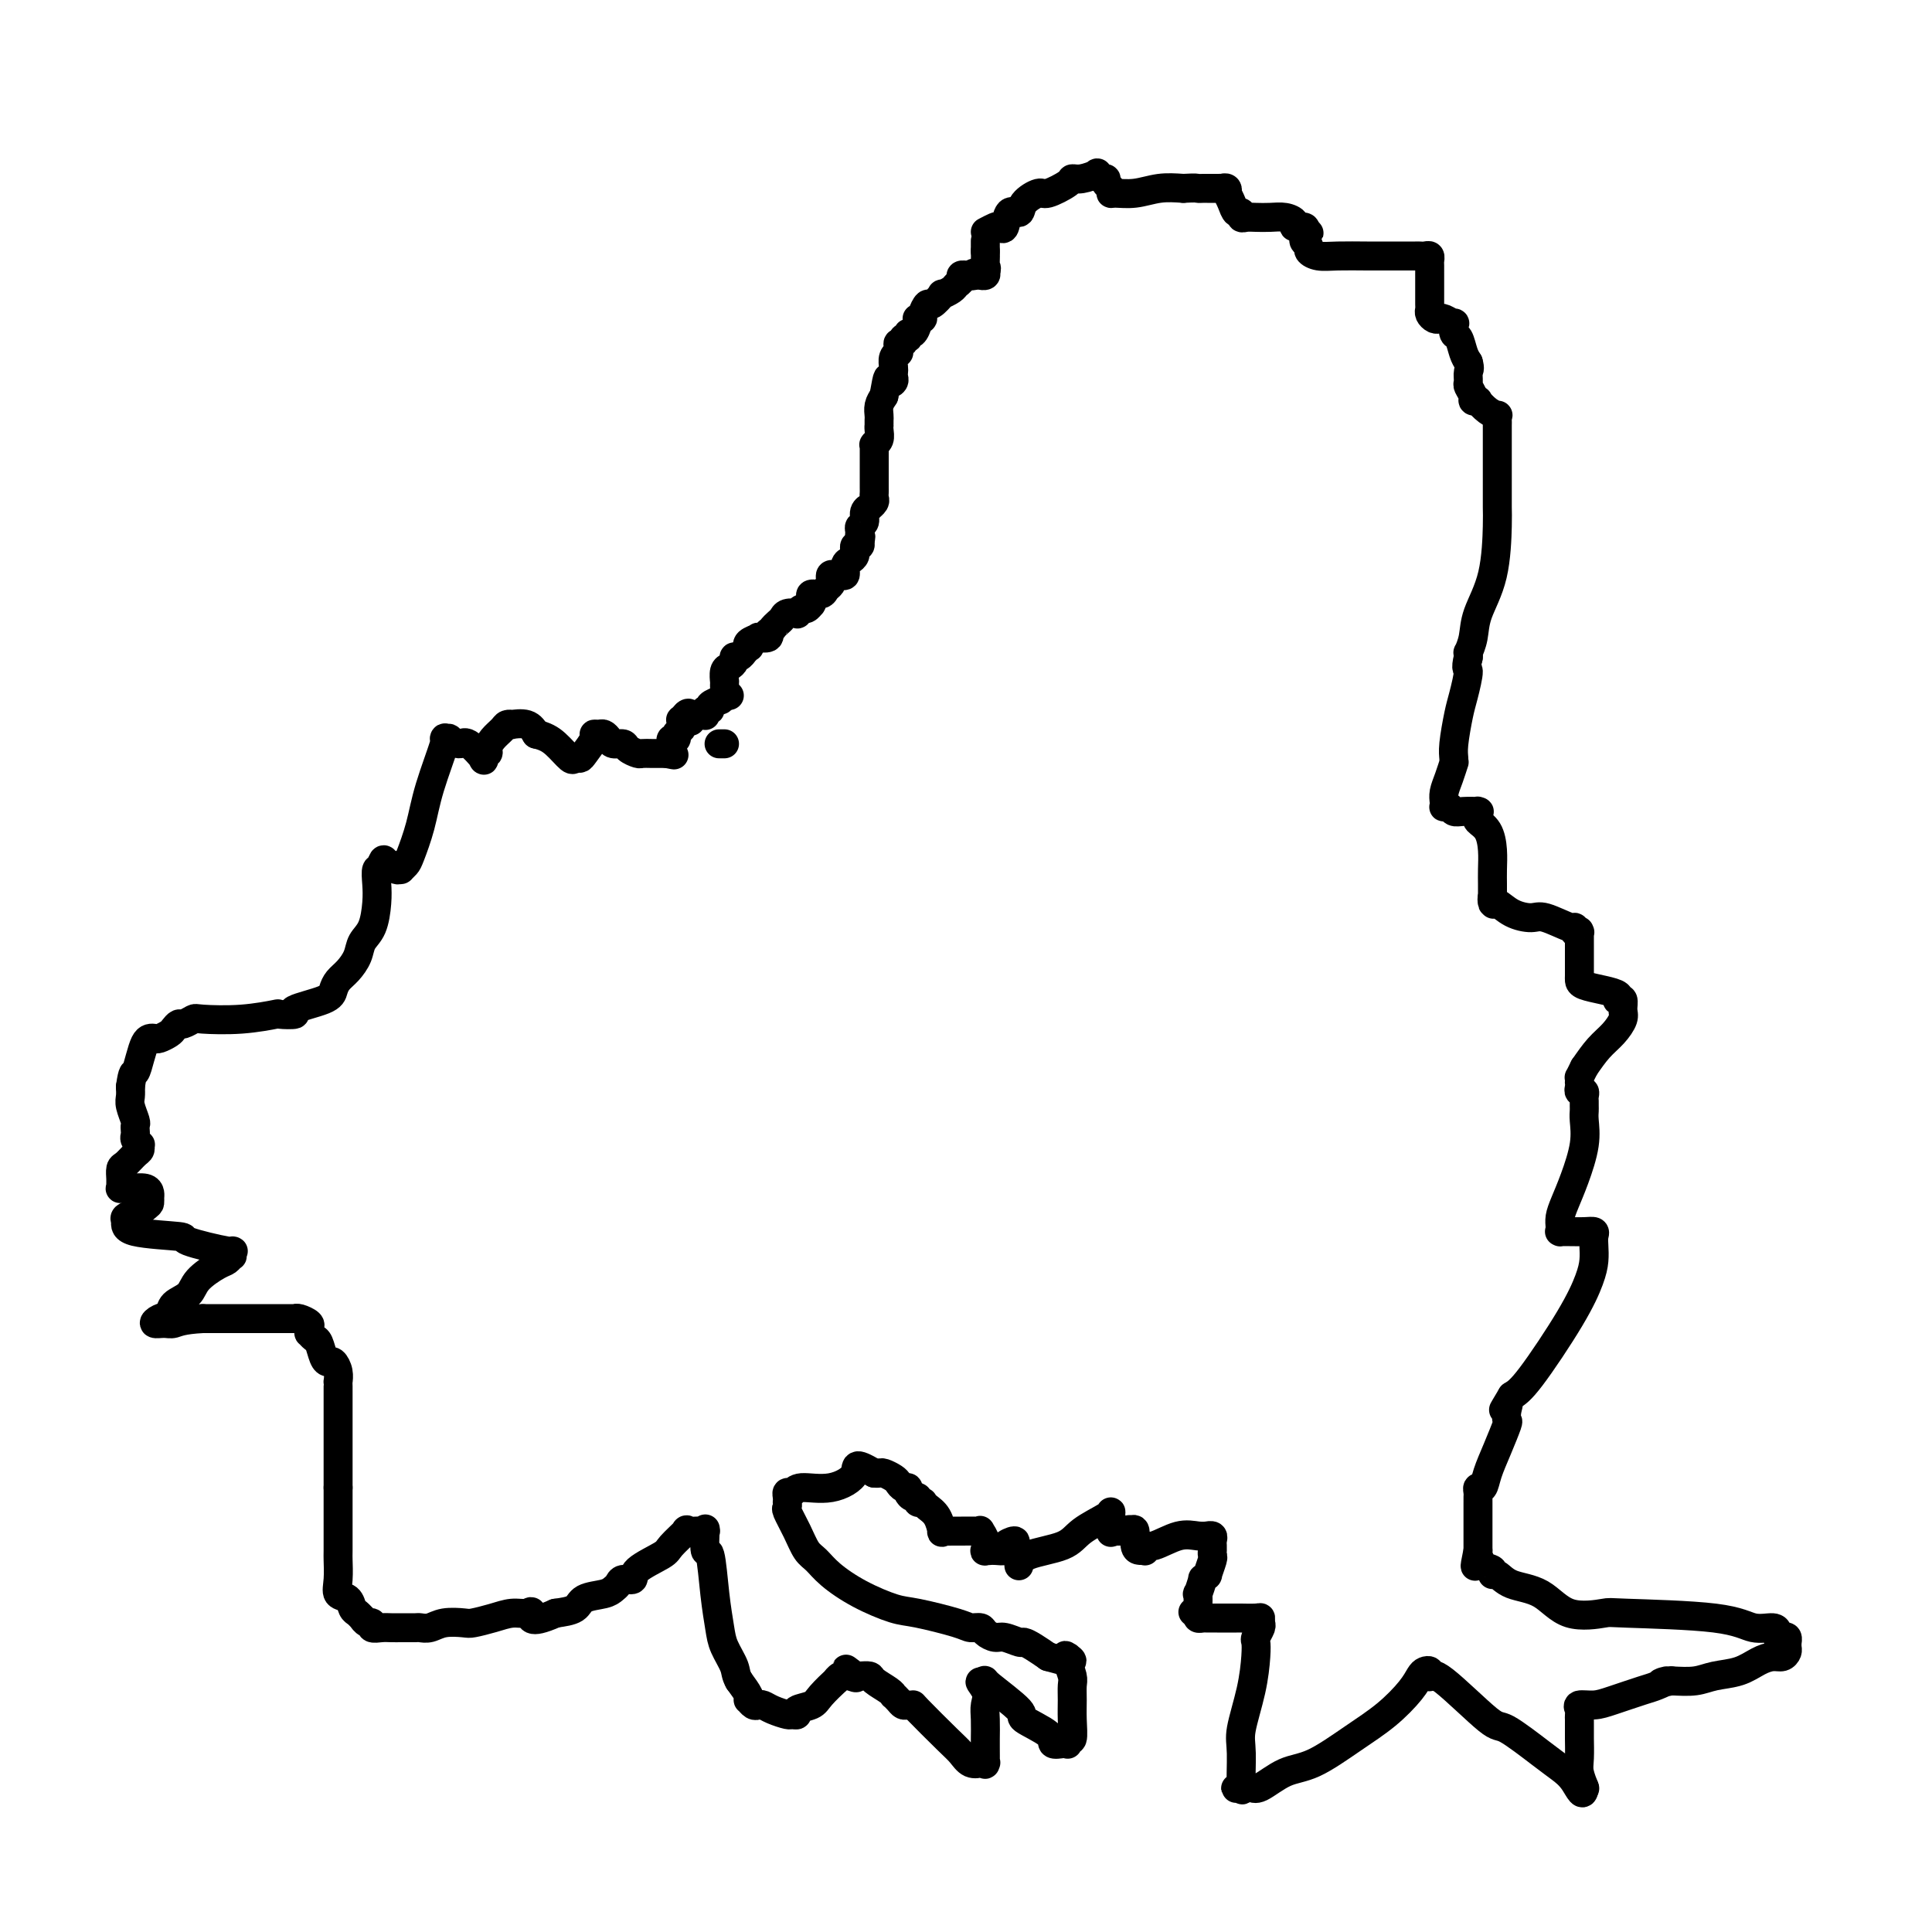 <svg viewBox='0 0 400 400' version='1.1' xmlns='http://www.w3.org/2000/svg' xmlns:xlink='http://www.w3.org/1999/xlink'><g fill='none' stroke='#000000' stroke-width='6' stroke-linecap='round' stroke-linejoin='round'><path d='M151,144c-0.423,0.092 -0.845,0.184 -1,0c-0.155,-0.184 -0.042,-0.645 0,-1c0.042,-0.355 0.014,-0.606 0,-1c-0.014,-0.394 -0.014,-0.931 0,-1c0.014,-0.069 0.041,0.331 0,0c-0.041,-0.331 -0.152,-1.394 0,-2c0.152,-0.606 0.567,-0.755 1,-1c0.433,-0.245 0.886,-0.586 1,-1c0.114,-0.414 -0.109,-0.899 0,-1c0.109,-0.101 0.552,0.184 1,0c0.448,-0.184 0.903,-0.837 1,-1c0.097,-0.163 -0.162,0.163 0,0c0.162,-0.163 0.745,-0.814 1,-1c0.255,-0.186 0.181,0.095 0,0c-0.181,-0.095 -0.469,-0.565 0,-1c0.469,-0.435 1.695,-0.835 2,-1c0.305,-0.165 -0.310,-0.096 0,0c0.310,0.096 1.545,0.218 2,0c0.455,-0.218 0.130,-0.777 0,-1c-0.130,-0.223 -0.065,-0.112 0,0'/><path d='M159,131c1.418,-1.261 0.962,-0.912 1,-1c0.038,-0.088 0.570,-0.611 1,-1c0.430,-0.389 0.759,-0.644 1,-1c0.241,-0.356 0.393,-0.812 1,-1c0.607,-0.188 1.669,-0.107 2,0c0.331,0.107 -0.069,0.239 0,0c0.069,-0.239 0.607,-0.848 1,-1c0.393,-0.152 0.642,0.153 1,0c0.358,-0.153 0.826,-0.763 1,-1c0.174,-0.237 0.053,-0.101 0,0c-0.053,0.101 -0.040,0.168 0,0c0.040,-0.168 0.105,-0.570 0,-1c-0.105,-0.430 -0.382,-0.889 0,-1c0.382,-0.111 1.422,0.124 2,0c0.578,-0.124 0.694,-0.607 1,-1c0.306,-0.393 0.803,-0.694 1,-1c0.197,-0.306 0.095,-0.616 0,-1c-0.095,-0.384 -0.184,-0.842 0,-1c0.184,-0.158 0.641,-0.017 1,0c0.359,0.017 0.622,-0.089 1,0c0.378,0.089 0.872,0.374 1,0c0.128,-0.374 -0.109,-1.405 0,-2c0.109,-0.595 0.564,-0.752 1,-1c0.436,-0.248 0.853,-0.587 1,-1c0.147,-0.413 0.025,-0.899 0,-1c-0.025,-0.101 0.046,0.183 0,0c-0.046,-0.183 -0.208,-0.833 0,-1c0.208,-0.167 0.787,0.147 1,0c0.213,-0.147 0.061,-0.756 0,-1c-0.061,-0.244 -0.030,-0.122 0,0'/><path d='M178,112c0.459,-1.263 0.108,-0.919 0,-1c-0.108,-0.081 0.028,-0.586 0,-1c-0.028,-0.414 -0.219,-0.737 0,-1c0.219,-0.263 0.847,-0.466 1,-1c0.153,-0.534 -0.169,-1.400 0,-2c0.169,-0.600 0.830,-0.935 1,-1c0.170,-0.065 -0.151,0.138 0,0c0.151,-0.138 0.772,-0.619 1,-1c0.228,-0.381 0.061,-0.661 0,-1c-0.061,-0.339 -0.016,-0.735 0,-1c0.016,-0.265 0.004,-0.399 0,-1c-0.004,-0.601 -0.001,-1.667 0,-2c0.001,-0.333 0.000,0.069 0,0c-0.000,-0.069 -0.000,-0.610 0,-1c0.000,-0.390 0.000,-0.629 0,-1c-0.000,-0.371 0.000,-0.873 0,-1c-0.000,-0.127 -0.000,0.120 0,0c0.000,-0.120 0.000,-0.607 0,-1c-0.000,-0.393 -0.001,-0.693 0,-1c0.001,-0.307 0.004,-0.620 0,-1c-0.004,-0.380 -0.015,-0.826 0,-1c0.015,-0.174 0.057,-0.075 0,0c-0.057,0.075 -0.211,0.126 0,0c0.211,-0.126 0.789,-0.429 1,-1c0.211,-0.571 0.057,-1.409 0,-2c-0.057,-0.591 -0.016,-0.935 0,-1c0.016,-0.065 0.007,0.148 0,0c-0.007,-0.148 -0.012,-0.658 0,-1c0.012,-0.342 0.042,-0.515 0,-1c-0.042,-0.485 -0.155,-1.281 0,-2c0.155,-0.719 0.577,-1.359 1,-2'/><path d='M183,82c0.939,-5.333 0.788,-3.666 1,-3c0.212,0.666 0.788,0.330 1,0c0.212,-0.330 0.061,-0.653 0,-1c-0.061,-0.347 -0.030,-0.719 0,-1c0.030,-0.281 0.061,-0.470 0,-1c-0.061,-0.530 -0.214,-1.400 0,-2c0.214,-0.600 0.793,-0.930 1,-1c0.207,-0.070 0.040,0.121 0,0c-0.040,-0.121 0.046,-0.553 0,-1c-0.046,-0.447 -0.223,-0.909 0,-1c0.223,-0.091 0.847,0.188 1,0c0.153,-0.188 -0.166,-0.841 0,-1c0.166,-0.159 0.815,0.178 1,0c0.185,-0.178 -0.095,-0.871 0,-1c0.095,-0.129 0.565,0.306 1,0c0.435,-0.306 0.834,-1.351 1,-2c0.166,-0.649 0.101,-0.900 0,-1c-0.101,-0.100 -0.236,-0.049 0,0c0.236,0.049 0.842,0.096 1,0c0.158,-0.096 -0.131,-0.337 0,-1c0.131,-0.663 0.683,-1.750 1,-2c0.317,-0.250 0.399,0.336 1,0c0.601,-0.336 1.720,-1.595 2,-2c0.280,-0.405 -0.280,0.046 0,0c0.280,-0.046 1.399,-0.587 2,-1c0.601,-0.413 0.682,-0.699 1,-1c0.318,-0.301 0.873,-0.617 1,-1c0.127,-0.383 -0.172,-0.835 0,-1c0.172,-0.165 0.816,-0.044 1,0c0.184,0.044 -0.090,0.013 0,0c0.090,-0.013 0.545,-0.006 1,0'/><path d='M201,57c1.349,-0.928 0.222,-0.248 0,0c-0.222,0.248 0.463,0.064 1,0c0.537,-0.064 0.928,-0.007 1,0c0.072,0.007 -0.173,-0.037 0,0c0.173,0.037 0.764,0.153 1,0c0.236,-0.153 0.118,-0.577 0,-1'/><path d='M204,56c0.464,-0.345 0.125,-0.708 0,-1c-0.125,-0.292 -0.036,-0.512 0,-1c0.036,-0.488 0.018,-1.244 0,-2'/><path d='M204,52c0.000,-1.067 0.000,-1.733 0,-2c0.000,-0.267 0.000,-0.133 0,0'/><path d='M204,48c0.758,-0.397 1.517,-0.795 2,-1c0.483,-0.205 0.691,-0.218 1,0c0.309,0.218 0.720,0.667 1,0c0.280,-0.667 0.429,-2.450 1,-3c0.571,-0.550 1.565,0.133 2,0c0.435,-0.133 0.312,-1.083 1,-2c0.688,-0.917 2.189,-1.800 3,-2c0.811,-0.200 0.933,0.283 2,0c1.067,-0.283 3.080,-1.331 4,-2c0.920,-0.669 0.747,-0.960 1,-1c0.253,-0.040 0.934,0.171 2,0c1.066,-0.171 2.519,-0.722 3,-1c0.481,-0.278 -0.011,-0.282 0,0c0.011,0.282 0.525,0.850 1,1c0.475,0.150 0.913,-0.118 1,0c0.087,0.118 -0.176,0.621 0,1c0.176,0.379 0.790,0.634 1,1c0.210,0.366 0.015,0.844 0,1c-0.015,0.156 0.151,-0.010 1,0c0.849,0.010 2.383,0.195 4,0c1.617,-0.195 3.319,-0.770 5,-1c1.681,-0.230 3.340,-0.115 5,0'/><path d='M245,39c2.801,-0.155 2.802,-0.041 3,0c0.198,0.041 0.592,0.011 1,0c0.408,-0.011 0.830,-0.003 1,0c0.170,0.003 0.088,0.001 0,0c-0.088,-0.001 -0.182,0.000 0,0c0.182,-0.000 0.641,-0.001 1,0c0.359,0.001 0.618,0.004 1,0c0.382,-0.004 0.886,-0.017 1,0c0.114,0.017 -0.163,0.062 0,0c0.163,-0.062 0.764,-0.233 1,0c0.236,0.233 0.106,0.870 0,1c-0.106,0.130 -0.187,-0.249 0,0c0.187,0.249 0.641,1.124 1,2c0.359,0.876 0.623,1.751 1,2c0.377,0.249 0.866,-0.129 1,0c0.134,0.129 -0.088,0.766 0,1c0.088,0.234 0.487,0.065 1,0c0.513,-0.065 1.141,-0.028 2,0c0.859,0.028 1.950,0.045 3,0c1.050,-0.045 2.057,-0.153 3,0c0.943,0.153 1.820,0.567 2,1c0.180,0.433 -0.336,0.886 0,1c0.336,0.114 1.525,-0.110 2,0c0.475,0.110 0.238,0.555 0,1'/><path d='M270,48c2.006,0.571 0.522,-0.002 0,0c-0.522,0.002 -0.083,0.579 0,1c0.083,0.421 -0.192,0.687 0,1c0.192,0.313 0.851,0.672 1,1c0.149,0.328 -0.213,0.624 0,1c0.213,0.376 0.999,0.833 2,1c1.001,0.167 2.215,0.045 4,0c1.785,-0.045 4.141,-0.012 6,0c1.859,0.012 3.220,0.002 5,0c1.780,-0.002 3.980,0.003 5,0c1.020,-0.003 0.862,-0.013 1,0c0.138,0.013 0.573,0.050 1,0c0.427,-0.050 0.846,-0.188 1,0c0.154,0.188 0.041,0.702 0,1c-0.041,0.298 -0.011,0.379 0,1c0.011,0.621 0.003,1.781 0,2c-0.003,0.219 -0.001,-0.502 0,0c0.001,0.502 -0.001,2.228 0,3c0.001,0.772 0.003,0.589 0,1c-0.003,0.411 -0.012,1.417 0,2c0.012,0.583 0.043,0.744 0,1c-0.043,0.256 -0.162,0.609 0,1c0.162,0.391 0.604,0.821 1,1c0.396,0.179 0.746,0.108 1,0c0.254,-0.108 0.411,-0.252 1,0c0.589,0.252 1.611,0.900 2,1c0.389,0.100 0.146,-0.349 0,0c-0.146,0.349 -0.194,1.496 0,2c0.194,0.504 0.629,0.367 1,1c0.371,0.633 0.677,2.038 1,3c0.323,0.962 0.661,1.481 1,2'/><path d='M304,75c0.459,1.578 0.108,1.523 0,2c-0.108,0.477 0.028,1.487 0,2c-0.028,0.513 -0.219,0.528 0,1c0.219,0.472 0.849,1.401 1,2c0.151,0.599 -0.176,0.868 0,1c0.176,0.132 0.856,0.125 1,0c0.144,-0.125 -0.249,-0.370 0,0c0.249,0.370 1.138,1.355 2,2c0.862,0.645 1.695,0.950 2,1c0.305,0.050 0.082,-0.154 0,0c-0.082,0.154 -0.022,0.668 0,1c0.022,0.332 0.006,0.484 0,1c-0.006,0.516 -0.002,1.396 0,2c0.002,0.604 0.000,0.932 0,2c-0.000,1.068 -0.000,2.875 0,4c0.000,1.125 0.000,1.569 0,2c-0.000,0.431 -0.000,0.851 0,1c0.000,0.149 0.000,0.029 0,0c-0.000,-0.029 -0.001,0.033 0,0c0.001,-0.033 0.004,-0.162 0,1c-0.004,1.162 -0.014,3.616 0,5c0.014,1.384 0.053,1.699 0,4c-0.053,2.301 -0.196,6.587 -1,10c-0.804,3.413 -2.268,5.951 -3,8c-0.732,2.049 -0.732,3.607 -1,5c-0.268,1.393 -0.804,2.621 -1,3c-0.196,0.379 -0.053,-0.090 0,0c0.053,0.090 0.015,0.740 0,1c-0.015,0.260 -0.008,0.130 0,0'/><path d='M304,136c-0.725,3.048 -0.036,2.168 0,3c0.036,0.832 -0.579,3.376 -1,5c-0.421,1.624 -0.648,2.328 -1,4c-0.352,1.672 -0.829,4.313 -1,6c-0.171,1.687 -0.035,2.419 0,3c0.035,0.581 -0.029,1.010 0,1c0.029,-0.010 0.152,-0.458 0,0c-0.152,0.458 -0.577,1.822 -1,3c-0.423,1.178 -0.842,2.171 -1,3c-0.158,0.829 -0.054,1.494 0,2c0.054,0.506 0.057,0.854 0,1c-0.057,0.146 -0.176,0.092 0,0c0.176,-0.092 0.646,-0.221 1,0c0.354,0.221 0.592,0.790 1,1c0.408,0.210 0.985,0.059 2,0c1.015,-0.059 2.466,-0.027 3,0c0.534,0.027 0.150,0.050 0,0c-0.150,-0.050 -0.064,-0.173 0,0c0.064,0.173 0.108,0.644 0,1c-0.108,0.356 -0.369,0.599 0,1c0.369,0.401 1.367,0.962 2,2c0.633,1.038 0.902,2.554 1,4c0.098,1.446 0.026,2.820 0,4c-0.026,1.180 -0.007,2.164 0,3c0.007,0.836 0.002,1.525 0,2c-0.002,0.475 -0.001,0.738 0,1'/><path d='M309,186c0.471,2.717 0.150,0.508 0,0c-0.150,-0.508 -0.128,0.685 0,1c0.128,0.315 0.364,-0.247 1,0c0.636,0.247 1.673,1.305 3,2c1.327,0.695 2.943,1.027 4,1c1.057,-0.027 1.555,-0.414 3,0c1.445,0.414 3.837,1.628 5,2c1.163,0.372 1.096,-0.099 1,0c-0.096,0.099 -0.222,0.768 0,1c0.222,0.232 0.792,0.026 1,0c0.208,-0.026 0.056,0.128 0,0c-0.056,-0.128 -0.015,-0.539 0,0c0.015,0.539 0.004,2.028 0,3c-0.004,0.972 -0.000,1.426 0,2c0.000,0.574 -0.002,1.267 0,2c0.002,0.733 0.008,1.506 0,2c-0.008,0.494 -0.030,0.710 0,1c0.030,0.290 0.112,0.652 1,1c0.888,0.348 2.582,0.680 4,1c1.418,0.320 2.562,0.628 3,1c0.438,0.372 0.171,0.809 0,1c-0.171,0.191 -0.247,0.137 0,0c0.247,-0.137 0.818,-0.358 1,0c0.182,0.358 -0.023,1.295 0,2c0.023,0.705 0.274,1.179 0,2c-0.274,0.821 -1.074,1.990 -2,3c-0.926,1.010 -1.979,1.860 -3,3c-1.021,1.140 -2.011,2.570 -3,4'/><path d='M328,221c-1.310,2.710 -1.084,1.984 -1,2c0.084,0.016 0.026,0.774 0,1c-0.026,0.226 -0.021,-0.080 0,0c0.021,0.080 0.058,0.546 0,1c-0.058,0.454 -0.212,0.895 0,1c0.212,0.105 0.789,-0.127 1,0c0.211,0.127 0.056,0.612 0,1c-0.056,0.388 -0.013,0.677 0,1c0.013,0.323 -0.002,0.679 0,1c0.002,0.321 0.022,0.606 0,1c-0.022,0.394 -0.087,0.896 0,2c0.087,1.104 0.325,2.810 0,5c-0.325,2.190 -1.211,4.864 -2,7c-0.789,2.136 -1.479,3.735 -2,5c-0.521,1.265 -0.873,2.195 -1,3c-0.127,0.805 -0.029,1.484 0,2c0.029,0.516 -0.011,0.871 0,1c0.011,0.129 0.073,0.034 0,0c-0.073,-0.034 -0.282,-0.007 0,0c0.282,0.007 1.056,-0.007 2,0c0.944,0.007 2.057,0.035 3,0c0.943,-0.035 1.715,-0.133 2,0c0.285,0.133 0.082,0.496 0,1c-0.082,0.504 -0.045,1.150 0,2c0.045,0.850 0.098,1.905 0,3c-0.098,1.095 -0.346,2.232 -1,4c-0.654,1.768 -1.715,4.168 -4,8c-2.285,3.832 -5.796,9.095 -8,12c-2.204,2.905 -3.102,3.453 -4,4'/><path d='M313,289c-2.858,4.757 -1.504,2.648 -1,2c0.504,-0.648 0.156,0.164 0,1c-0.156,0.836 -0.122,1.696 0,2c0.122,0.304 0.330,0.053 0,1c-0.330,0.947 -1.199,3.094 -2,5c-0.801,1.906 -1.535,3.571 -2,5c-0.465,1.429 -0.660,2.622 -1,3c-0.340,0.378 -0.823,-0.057 -1,0c-0.177,0.057 -0.047,0.608 0,1c0.047,0.392 0.013,0.625 0,1c-0.013,0.375 -0.003,0.892 0,1c0.003,0.108 0.001,-0.193 0,0c-0.001,0.193 -0.000,0.878 0,1c0.000,0.122 0.000,-0.320 0,0c-0.000,0.320 -0.000,1.404 0,2c0.000,0.596 0.000,0.706 0,1c-0.000,0.294 -0.000,0.771 0,2c0.000,1.229 0.000,3.208 0,4c-0.000,0.792 -0.000,0.396 0,0'/><path d='M306,321c-1.110,5.354 -0.387,2.739 0,2c0.387,-0.739 0.436,0.397 1,1c0.564,0.603 1.644,0.673 2,1c0.356,0.327 -0.012,0.912 0,1c0.012,0.088 0.403,-0.320 1,0c0.597,0.320 1.398,1.367 3,2c1.602,0.633 4.003,0.851 6,2c1.997,1.149 3.590,3.230 6,4c2.410,0.770 5.637,0.230 7,0c1.363,-0.230 0.863,-0.150 5,0c4.137,0.150 12.912,0.370 18,1c5.088,0.630 6.491,1.672 8,2c1.509,0.328 3.126,-0.057 4,0c0.874,0.057 1.005,0.555 1,1c-0.005,0.445 -0.145,0.836 0,1c0.145,0.164 0.575,0.099 1,0c0.425,-0.099 0.847,-0.234 1,0c0.153,0.234 0.039,0.837 0,1c-0.039,0.163 -0.002,-0.115 0,0c0.002,0.115 -0.032,0.621 0,1c0.032,0.379 0.131,0.630 0,1c-0.131,0.370 -0.492,0.858 -1,1c-0.508,0.142 -1.163,-0.063 -2,0c-0.837,0.063 -1.857,0.395 -3,1c-1.143,0.605 -2.409,1.482 -4,2c-1.591,0.518 -3.505,0.678 -5,1c-1.495,0.322 -2.570,0.806 -4,1c-1.430,0.194 -3.215,0.097 -5,0'/><path d='M346,348c-3.844,0.876 -1.455,0.067 -1,0c0.455,-0.067 -1.024,0.608 -2,1c-0.976,0.392 -1.449,0.500 -3,1c-1.551,0.500 -4.181,1.391 -6,2c-1.819,0.609 -2.827,0.937 -4,1c-1.173,0.063 -2.510,-0.139 -3,0c-0.490,0.139 -0.131,0.619 0,1c0.131,0.381 0.035,0.663 0,1c-0.035,0.337 -0.009,0.730 0,1c0.009,0.270 0.001,0.417 0,1c-0.001,0.583 0.003,1.604 0,2c-0.003,0.396 -0.015,0.169 0,1c0.015,0.831 0.057,2.720 0,4c-0.057,1.280 -0.211,1.951 0,3c0.211,1.049 0.789,2.477 1,3c0.211,0.523 0.057,0.141 0,0c-0.057,-0.141 -0.016,-0.040 0,0c0.016,0.040 0.008,0.020 0,0'/><path d='M328,370c-0.153,2.559 -1.035,0.455 -2,-1c-0.965,-1.455 -2.013,-2.261 -3,-3c-0.987,-0.739 -1.914,-1.410 -4,-3c-2.086,-1.590 -5.330,-4.099 -7,-5c-1.670,-0.901 -1.767,-0.192 -4,-2c-2.233,-1.808 -6.601,-6.131 -9,-8c-2.399,-1.869 -2.828,-1.284 -3,-1c-0.172,0.284 -0.089,0.265 0,0c0.089,-0.265 0.182,-0.778 0,-1c-0.182,-0.222 -0.639,-0.154 -1,0c-0.361,0.154 -0.626,0.395 -1,1c-0.374,0.605 -0.857,1.574 -2,3c-1.143,1.426 -2.947,3.307 -5,5c-2.053,1.693 -4.357,3.196 -7,5c-2.643,1.804 -5.625,3.909 -8,5c-2.375,1.091 -4.142,1.168 -6,2c-1.858,0.832 -3.807,2.419 -5,3c-1.193,0.581 -1.629,0.156 -2,0c-0.371,-0.156 -0.677,-0.045 -1,0c-0.323,0.045 -0.661,0.022 -1,0'/><path d='M257,370c-2.318,0.674 -0.615,-0.141 0,0c0.615,0.141 0.140,1.237 0,0c-0.140,-1.237 0.054,-4.808 0,-7c-0.054,-2.192 -0.355,-3.006 0,-5c0.355,-1.994 1.367,-5.168 2,-8c0.633,-2.832 0.888,-5.322 1,-7c0.112,-1.678 0.083,-2.544 0,-3c-0.083,-0.456 -0.219,-0.500 0,-1c0.219,-0.500 0.794,-1.454 1,-2c0.206,-0.546 0.045,-0.682 0,-1c-0.045,-0.318 0.027,-0.817 0,-1c-0.027,-0.183 -0.154,-0.049 -1,0c-0.846,0.049 -2.412,0.013 -3,0c-0.588,-0.013 -0.200,-0.003 -1,0c-0.800,0.003 -2.789,-0.002 -4,0c-1.211,0.002 -1.644,0.011 -2,0c-0.356,-0.011 -0.634,-0.041 -1,0c-0.366,0.041 -0.819,0.155 -1,0c-0.181,-0.155 -0.091,-0.577 0,-1'/><path d='M248,334c-2.011,-0.466 -0.540,-0.132 0,0c0.540,0.132 0.149,0.062 0,0c-0.149,-0.062 -0.055,-0.117 0,-1c0.055,-0.883 0.071,-2.595 0,-3c-0.071,-0.405 -0.230,0.497 0,0c0.230,-0.497 0.850,-2.392 1,-3c0.150,-0.608 -0.170,0.073 0,0c0.170,-0.073 0.830,-0.899 1,-1c0.170,-0.101 -0.151,0.524 0,0c0.151,-0.524 0.773,-2.196 1,-3c0.227,-0.804 0.061,-0.740 0,-1c-0.061,-0.260 -0.015,-0.844 0,-1c0.015,-0.156 -0.000,0.116 0,0c0.000,-0.116 0.015,-0.620 0,-1c-0.015,-0.380 -0.061,-0.637 0,-1c0.061,-0.363 0.230,-0.831 0,-1c-0.230,-0.169 -0.859,-0.037 -1,0c-0.141,0.037 0.207,-0.019 0,0c-0.207,0.019 -0.970,0.114 -2,0c-1.030,-0.114 -2.328,-0.437 -4,0c-1.672,0.437 -3.719,1.634 -5,2c-1.281,0.366 -1.797,-0.099 -2,0c-0.203,0.099 -0.092,0.762 0,1c0.092,0.238 0.166,0.053 0,0c-0.166,-0.053 -0.570,0.027 -1,0c-0.430,-0.027 -0.885,-0.161 -1,-1c-0.115,-0.839 0.110,-2.383 0,-3c-0.110,-0.617 -0.555,-0.309 -1,0'/><path d='M234,317c-0.354,-0.618 -0.238,-0.163 0,0c0.238,0.163 0.600,0.033 0,0c-0.600,-0.033 -2.161,0.029 -3,0c-0.839,-0.029 -0.956,-0.150 -1,0c-0.044,0.150 -0.014,0.571 0,0c0.014,-0.571 0.013,-2.133 0,-3c-0.013,-0.867 -0.038,-1.040 0,-1c0.038,0.040 0.140,0.291 -1,1c-1.140,0.709 -3.521,1.875 -5,3c-1.479,1.125 -2.056,2.209 -4,3c-1.944,0.791 -5.257,1.290 -7,2c-1.743,0.710 -1.917,1.631 -2,2c-0.083,0.369 -0.075,0.187 0,0c0.075,-0.187 0.218,-0.380 0,-1c-0.218,-0.620 -0.799,-1.666 -1,-2c-0.201,-0.334 -0.024,0.044 0,0c0.024,-0.044 -0.104,-0.509 0,-1c0.104,-0.491 0.440,-1.008 0,-1c-0.440,0.008 -1.657,0.541 -2,1c-0.343,0.459 0.188,0.846 0,1c-0.188,0.154 -1.094,0.077 -2,0'/><path d='M206,321c-0.941,-0.458 -0.792,-0.102 -1,0c-0.208,0.102 -0.773,-0.050 -1,0c-0.227,0.050 -0.114,0.300 0,0c0.114,-0.300 0.231,-1.152 0,-2c-0.231,-0.848 -0.811,-1.691 -1,-2c-0.189,-0.309 0.013,-0.083 0,0c-0.013,0.083 -0.242,0.021 -1,0c-0.758,-0.021 -2.045,-0.003 -3,0c-0.955,0.003 -1.578,-0.009 -2,0c-0.422,0.009 -0.641,0.038 -1,0c-0.359,-0.038 -0.856,-0.144 -1,0c-0.144,0.144 0.066,0.536 0,0c-0.066,-0.536 -0.409,-2.000 -1,-3c-0.591,-1.000 -1.430,-1.535 -2,-2c-0.570,-0.465 -0.870,-0.861 -1,-1c-0.130,-0.139 -0.090,-0.023 0,0c0.090,0.023 0.230,-0.049 0,0c-0.230,0.049 -0.831,0.219 -1,0c-0.169,-0.219 0.096,-0.829 0,-1c-0.096,-0.171 -0.551,0.095 -1,0c-0.449,-0.095 -0.893,-0.550 -1,-1c-0.107,-0.450 0.122,-0.895 0,-1c-0.122,-0.105 -0.596,0.130 -1,0c-0.404,-0.130 -0.739,-0.623 -1,-1c-0.261,-0.377 -0.448,-0.637 -1,-1c-0.552,-0.363 -1.467,-0.829 -2,-1c-0.533,-0.171 -0.682,-0.046 -1,0c-0.318,0.046 -0.805,0.013 -1,0c-0.195,-0.013 -0.097,-0.007 0,0'/><path d='M181,305c-4.560,-2.662 -3.460,-1.317 -4,0c-0.540,1.317 -2.719,2.604 -5,3c-2.281,0.396 -4.664,-0.100 -6,0c-1.336,0.100 -1.626,0.796 -2,1c-0.374,0.204 -0.832,-0.085 -1,0c-0.168,0.085 -0.047,0.545 0,1c0.047,0.455 0.018,0.904 0,1c-0.018,0.096 -0.027,-0.160 0,0c0.027,0.160 0.090,0.738 0,1c-0.090,0.262 -0.333,0.208 0,1c0.333,0.792 1.240,2.431 2,4c0.760,1.569 1.372,3.068 2,4c0.628,0.932 1.272,1.295 2,2c0.728,0.705 1.539,1.750 3,3c1.461,1.250 3.570,2.703 6,4c2.430,1.297 5.180,2.438 7,3c1.820,0.562 2.710,0.546 5,1c2.290,0.454 5.979,1.380 8,2c2.021,0.620 2.375,0.936 3,1c0.625,0.064 1.523,-0.122 2,0c0.477,0.122 0.533,0.554 1,1c0.467,0.446 1.346,0.906 2,1c0.654,0.094 1.084,-0.179 2,0c0.916,0.179 2.318,0.811 3,1c0.682,0.189 0.645,-0.064 1,0c0.355,0.064 1.101,0.447 2,1c0.899,0.553 1.949,1.277 3,2'/><path d='M217,343c6.940,2.010 4.792,0.534 4,0c-0.792,-0.534 -0.226,-0.128 0,0c0.226,0.128 0.113,-0.024 0,0c-0.113,0.024 -0.227,0.224 0,1c0.227,0.776 0.794,2.129 1,3c0.206,0.871 0.052,1.262 0,2c-0.052,0.738 0.000,1.823 0,3c-0.000,1.177 -0.052,2.445 0,4c0.052,1.555 0.208,3.397 0,4c-0.208,0.603 -0.782,-0.033 -1,0c-0.218,0.033 -0.081,0.736 0,1c0.081,0.264 0.108,0.088 0,0c-0.108,-0.088 -0.349,-0.089 -1,0c-0.651,0.089 -1.713,0.269 -2,0c-0.287,-0.269 0.200,-0.987 -1,-2c-1.200,-1.013 -4.087,-2.321 -5,-3c-0.913,-0.679 0.147,-0.728 -1,-2c-1.147,-1.272 -4.501,-3.765 -6,-5c-1.499,-1.235 -1.143,-1.210 -1,-1c0.143,0.210 0.071,0.605 0,1'/><path d='M204,349c-2.166,-1.779 -0.580,-0.227 0,1c0.580,1.227 0.156,2.130 0,3c-0.156,0.870 -0.042,1.708 0,3c0.042,1.292 0.012,3.040 0,4c-0.012,0.960 -0.008,1.133 0,2c0.008,0.867 0.018,2.428 0,3c-0.018,0.572 -0.063,0.155 0,0c0.063,-0.155 0.235,-0.048 0,0c-0.235,0.048 -0.877,0.035 -1,0c-0.123,-0.035 0.275,-0.094 0,0c-0.275,0.094 -1.222,0.341 -2,0c-0.778,-0.341 -1.388,-1.268 -2,-2c-0.612,-0.732 -1.225,-1.267 -3,-3c-1.775,-1.733 -4.713,-4.663 -6,-6c-1.287,-1.337 -0.923,-1.080 -1,-1c-0.077,0.080 -0.595,-0.016 -1,0c-0.405,0.016 -0.698,0.146 -1,0c-0.302,-0.146 -0.614,-0.567 -1,-1c-0.386,-0.433 -0.848,-0.876 -1,-1c-0.152,-0.124 0.005,0.072 0,0c-0.005,-0.072 -0.173,-0.412 -1,-1c-0.827,-0.588 -2.315,-1.426 -3,-2c-0.685,-0.574 -0.569,-0.885 -1,-1c-0.431,-0.115 -1.409,-0.033 -2,0c-0.591,0.033 -0.796,0.016 -1,0'/><path d='M177,347c-3.665,-2.783 -0.829,-0.741 0,0c0.829,0.741 -0.350,0.182 -1,0c-0.650,-0.182 -0.773,0.013 -1,0c-0.227,-0.013 -0.559,-0.235 -1,0c-0.441,0.235 -0.991,0.927 -1,1c-0.009,0.073 0.524,-0.474 0,0c-0.524,0.474 -2.105,1.969 -3,3c-0.895,1.031 -1.102,1.597 -2,2c-0.898,0.403 -2.485,0.641 -3,1c-0.515,0.359 0.041,0.839 0,1c-0.041,0.161 -0.679,0.004 -1,0c-0.321,-0.004 -0.323,0.143 -1,0c-0.677,-0.143 -2.027,-0.578 -3,-1c-0.973,-0.422 -1.567,-0.831 -2,-1c-0.433,-0.169 -0.703,-0.099 -1,0c-0.297,0.099 -0.621,0.228 -1,0c-0.379,-0.228 -0.813,-0.814 -1,-1c-0.187,-0.186 -0.127,0.027 0,0c0.127,-0.027 0.322,-0.293 0,-1c-0.322,-0.707 -1.161,-1.853 -2,-3'/><path d='M153,348c-0.737,-1.254 -0.578,-1.890 -1,-3c-0.422,-1.110 -1.423,-2.696 -2,-4c-0.577,-1.304 -0.729,-2.326 -1,-4c-0.271,-1.674 -0.661,-4.000 -1,-7c-0.339,-3.000 -0.627,-6.674 -1,-8c-0.373,-1.326 -0.831,-0.303 -1,-1c-0.169,-0.697 -0.049,-3.115 0,-4c0.049,-0.885 0.026,-0.237 0,0c-0.026,0.237 -0.054,0.064 0,0c0.054,-0.064 0.189,-0.020 0,0c-0.189,0.020 -0.702,0.015 -1,0c-0.298,-0.015 -0.380,-0.041 -1,0c-0.620,0.041 -1.778,0.150 -2,0c-0.222,-0.150 0.492,-0.558 0,0c-0.492,0.558 -2.191,2.082 -3,3c-0.809,0.918 -0.727,1.230 -2,2c-1.273,0.770 -3.899,1.999 -5,3c-1.101,1.001 -0.677,1.774 -1,2c-0.323,0.226 -1.393,-0.095 -2,0c-0.607,0.095 -0.752,0.607 -1,1c-0.248,0.393 -0.600,0.669 -1,1c-0.400,0.331 -0.850,0.718 -2,1c-1.150,0.282 -3.002,0.461 -4,1c-0.998,0.539 -1.142,1.440 -2,2c-0.858,0.560 -2.429,0.780 -4,1'/><path d='M115,334c-5.903,2.627 -5.161,0.693 -5,0c0.161,-0.693 -0.258,-0.147 -1,0c-0.742,0.147 -1.805,-0.105 -3,0c-1.195,0.105 -2.522,0.568 -4,1c-1.478,0.432 -3.107,0.834 -4,1c-0.893,0.166 -1.050,0.097 -2,0c-0.950,-0.097 -2.692,-0.222 -4,0c-1.308,0.222 -2.181,0.792 -3,1c-0.819,0.208 -1.585,0.056 -2,0c-0.415,-0.056 -0.481,-0.015 -1,0c-0.519,0.015 -1.492,0.005 -2,0c-0.508,-0.005 -0.552,-0.005 -1,0c-0.448,0.005 -1.300,0.017 -2,0c-0.700,-0.017 -1.249,-0.061 -2,0c-0.751,0.061 -1.703,0.227 -2,0c-0.297,-0.227 0.061,-0.849 0,-1c-0.061,-0.151 -0.541,0.168 -1,0c-0.459,-0.168 -0.895,-0.823 -1,-1c-0.105,-0.177 0.122,0.122 0,0c-0.122,-0.122 -0.593,-0.667 -1,-1c-0.407,-0.333 -0.750,-0.454 -1,-1c-0.250,-0.546 -0.407,-1.519 -1,-2c-0.593,-0.481 -1.623,-0.472 -2,-1c-0.377,-0.528 -0.101,-1.594 0,-3c0.101,-1.406 0.027,-3.153 0,-4c-0.027,-0.847 -0.007,-0.793 0,-2c0.007,-1.207 0.002,-3.674 0,-5c-0.002,-1.326 -0.001,-1.510 0,-2c0.001,-0.490 0.000,-1.286 0,-2c-0.000,-0.714 -0.000,-1.347 0,-2c0.000,-0.653 0.000,-1.327 0,-2'/><path d='M70,308c0.000,-3.521 0.000,-2.822 0,-3c-0.000,-0.178 -0.000,-1.232 0,-2c0.000,-0.768 0.000,-1.251 0,-2c-0.000,-0.749 -0.000,-1.764 0,-3c0.000,-1.236 0.000,-2.695 0,-4c-0.000,-1.305 -0.000,-2.458 0,-3c0.000,-0.542 0.000,-0.475 0,-1c-0.000,-0.525 -0.000,-1.642 0,-2c0.000,-0.358 0.001,0.042 0,0c-0.001,-0.042 -0.003,-0.527 0,-1c0.003,-0.473 0.012,-0.936 0,-1c-0.012,-0.064 -0.045,0.269 0,0c0.045,-0.269 0.167,-1.140 0,-2c-0.167,-0.860 -0.622,-1.707 -1,-2c-0.378,-0.293 -0.680,-0.030 -1,0c-0.320,0.030 -0.660,-0.173 -1,-1c-0.340,-0.827 -0.680,-2.277 -1,-3c-0.320,-0.723 -0.620,-0.718 -1,-1c-0.380,-0.282 -0.841,-0.850 -1,-1c-0.159,-0.150 -0.018,0.117 0,0c0.018,-0.117 -0.087,-0.620 0,-1c0.087,-0.380 0.367,-0.638 0,-1c-0.367,-0.362 -1.379,-0.829 -2,-1c-0.621,-0.171 -0.850,-0.046 -1,0c-0.150,0.046 -0.223,0.012 0,0c0.223,-0.012 0.740,-0.003 0,0c-0.740,0.003 -2.737,0.001 -4,0c-1.263,-0.001 -1.792,-0.000 -2,0c-0.208,0.000 -0.094,0.000 -1,0c-0.906,-0.000 -2.830,-0.000 -5,0c-2.170,0.000 -4.585,0.000 -7,0'/><path d='M42,273c-4.366,0.230 -5.282,0.806 -6,1c-0.718,0.194 -1.239,0.007 -2,0c-0.761,-0.007 -1.763,0.164 -2,0c-0.237,-0.164 0.291,-0.665 1,-1c0.709,-0.335 1.601,-0.503 2,-1c0.399,-0.497 0.306,-1.323 1,-2c0.694,-0.677 2.176,-1.205 3,-2c0.824,-0.795 0.992,-1.858 2,-3c1.008,-1.142 2.857,-2.363 4,-3c1.143,-0.637 1.578,-0.691 2,-1c0.422,-0.309 0.829,-0.874 1,-1c0.171,-0.126 0.107,0.187 0,0c-0.107,-0.187 -0.257,-0.875 0,-1c0.257,-0.125 0.921,0.314 -1,0c-1.921,-0.314 -6.425,-1.379 -8,-2c-1.575,-0.621 -0.220,-0.796 -2,-1c-1.780,-0.204 -6.695,-0.436 -9,-1c-2.305,-0.564 -1.999,-1.461 -2,-2c-0.001,-0.539 -0.308,-0.722 0,-1c0.308,-0.278 1.231,-0.651 2,-1c0.769,-0.349 1.385,-0.675 2,-1'/><path d='M30,250c0.847,-0.642 0.964,-0.746 1,-1c0.036,-0.254 -0.008,-0.657 0,-1c0.008,-0.343 0.069,-0.627 0,-1c-0.069,-0.373 -0.267,-0.835 -1,-1c-0.733,-0.165 -2.000,-0.032 -3,0c-1.000,0.032 -1.733,-0.037 -2,0c-0.267,0.037 -0.070,0.180 0,0c0.070,-0.180 0.011,-0.682 0,-1c-0.011,-0.318 0.025,-0.452 0,-1c-0.025,-0.548 -0.112,-1.510 0,-2c0.112,-0.490 0.423,-0.509 1,-1c0.577,-0.491 1.419,-1.455 2,-2c0.581,-0.545 0.902,-0.671 1,-1c0.098,-0.329 -0.026,-0.862 0,-1c0.026,-0.138 0.203,0.117 0,0c-0.203,-0.117 -0.785,-0.607 -1,-1c-0.215,-0.393 -0.061,-0.689 0,-1c0.061,-0.311 0.030,-0.635 0,-1c-0.030,-0.365 -0.061,-0.769 0,-1c0.061,-0.231 0.212,-0.289 0,-1c-0.212,-0.711 -0.788,-2.076 -1,-3c-0.212,-0.924 -0.061,-1.407 0,-2c0.061,-0.593 0.030,-1.297 0,-2'/><path d='M27,225c0.488,-3.481 0.708,-2.684 1,-3c0.292,-0.316 0.654,-1.744 1,-3c0.346,-1.256 0.674,-2.340 1,-3c0.326,-0.660 0.651,-0.898 1,-1c0.349,-0.102 0.724,-0.070 1,0c0.276,0.070 0.454,0.177 1,0c0.546,-0.177 1.460,-0.640 2,-1c0.540,-0.360 0.706,-0.619 1,-1c0.294,-0.381 0.715,-0.886 1,-1c0.285,-0.114 0.435,0.162 1,0c0.565,-0.162 1.545,-0.761 2,-1c0.455,-0.239 0.383,-0.116 2,0c1.617,0.116 4.921,0.225 8,0c3.079,-0.225 5.932,-0.784 7,-1c1.068,-0.216 0.352,-0.088 1,0c0.648,0.088 2.659,0.137 3,0c0.341,-0.137 -0.989,-0.459 0,-1c0.989,-0.541 4.296,-1.303 6,-2c1.704,-0.697 1.803,-1.331 2,-2c0.197,-0.669 0.490,-1.374 1,-2c0.510,-0.626 1.237,-1.175 2,-2c0.763,-0.825 1.564,-1.928 2,-3c0.436,-1.072 0.508,-2.113 1,-3c0.492,-0.887 1.404,-1.620 2,-3c0.596,-1.380 0.878,-3.407 1,-5c0.122,-1.593 0.085,-2.753 0,-4c-0.085,-1.247 -0.219,-2.582 0,-3c0.219,-0.418 0.790,0.080 1,0c0.210,-0.080 0.060,-0.737 0,-1c-0.060,-0.263 -0.030,-0.131 0,0'/><path d='M79,179c0.487,-1.995 0.704,-0.481 1,0c0.296,0.481 0.671,-0.070 1,0c0.329,0.070 0.612,0.762 1,1c0.388,0.238 0.881,0.022 1,0c0.119,-0.022 -0.135,0.148 0,0c0.135,-0.148 0.661,-0.615 1,-1c0.339,-0.385 0.492,-0.688 1,-2c0.508,-1.312 1.370,-3.633 2,-6c0.630,-2.367 1.029,-4.779 2,-8c0.971,-3.221 2.515,-7.251 3,-9c0.485,-1.749 -0.090,-1.218 0,-1c0.090,0.218 0.845,0.122 1,0c0.155,-0.122 -0.289,-0.270 0,0c0.289,0.270 1.311,0.959 2,1c0.689,0.041 1.046,-0.566 2,0c0.954,0.566 2.506,2.303 3,3c0.494,0.697 -0.071,0.352 0,0c0.071,-0.352 0.778,-0.711 1,-1c0.222,-0.289 -0.041,-0.508 0,-1c0.041,-0.492 0.387,-1.256 1,-2c0.613,-0.744 1.494,-1.469 2,-2c0.506,-0.531 0.635,-0.869 1,-1c0.365,-0.131 0.964,-0.056 1,0c0.036,0.056 -0.490,0.092 0,0c0.490,-0.092 1.997,-0.312 3,0c1.003,0.312 1.501,1.156 2,2'/><path d='M111,152c1.819,0.425 2.867,0.989 4,2c1.133,1.011 2.350,2.471 3,3c0.650,0.529 0.734,0.128 1,0c0.266,-0.128 0.715,0.019 1,0c0.285,-0.019 0.405,-0.202 1,-1c0.595,-0.798 1.665,-2.211 2,-3c0.335,-0.789 -0.066,-0.954 0,-1c0.066,-0.046 0.599,0.025 1,0c0.401,-0.025 0.670,-0.148 1,0c0.330,0.148 0.722,0.565 1,1c0.278,0.435 0.441,0.887 1,1c0.559,0.113 1.514,-0.113 2,0c0.486,0.113 0.502,0.566 1,1c0.498,0.434 1.478,0.848 2,1c0.522,0.152 0.587,0.041 1,0c0.413,-0.041 1.172,-0.011 2,0c0.828,0.011 1.723,0.003 2,0c0.277,-0.003 -0.064,-0.001 0,0c0.064,0.001 0.532,0.000 1,0'/><path d='M138,156c2.547,0.509 1.415,0.281 1,0c-0.415,-0.281 -0.112,-0.615 0,-1c0.112,-0.385 0.034,-0.820 0,-1c-0.034,-0.180 -0.024,-0.104 0,0c0.024,0.104 0.063,0.235 0,0c-0.063,-0.235 -0.227,-0.836 0,-1c0.227,-0.164 0.846,0.110 1,0c0.154,-0.110 -0.156,-0.603 0,-1c0.156,-0.397 0.778,-0.699 1,-1c0.222,-0.301 0.046,-0.603 0,-1c-0.046,-0.397 0.040,-0.891 0,-1c-0.040,-0.109 -0.207,0.167 0,0c0.207,-0.167 0.786,-0.776 1,-1c0.214,-0.224 0.061,-0.064 0,0c-0.061,0.064 -0.031,0.032 0,0'/><path d='M142,148c0.844,-1.022 0.956,0.422 1,1c0.044,0.578 0.022,0.289 0,0'/><path d='M149,154c-0.111,0.000 -0.222,0.000 0,0c0.222,0.000 0.778,0.000 1,0c0.222,0.000 0.111,0.000 0,0'/><path d='M146,148c0.035,0.119 0.069,0.238 0,0c-0.069,-0.238 -0.243,-0.834 0,-1c0.243,-0.166 0.902,0.099 1,0c0.098,-0.099 -0.366,-0.563 0,-1c0.366,-0.438 1.562,-0.849 2,-1c0.438,-0.151 0.118,-0.041 0,0c-0.118,0.041 -0.034,0.012 0,0c0.034,-0.012 0.017,-0.006 0,0'/></g>
</svg>